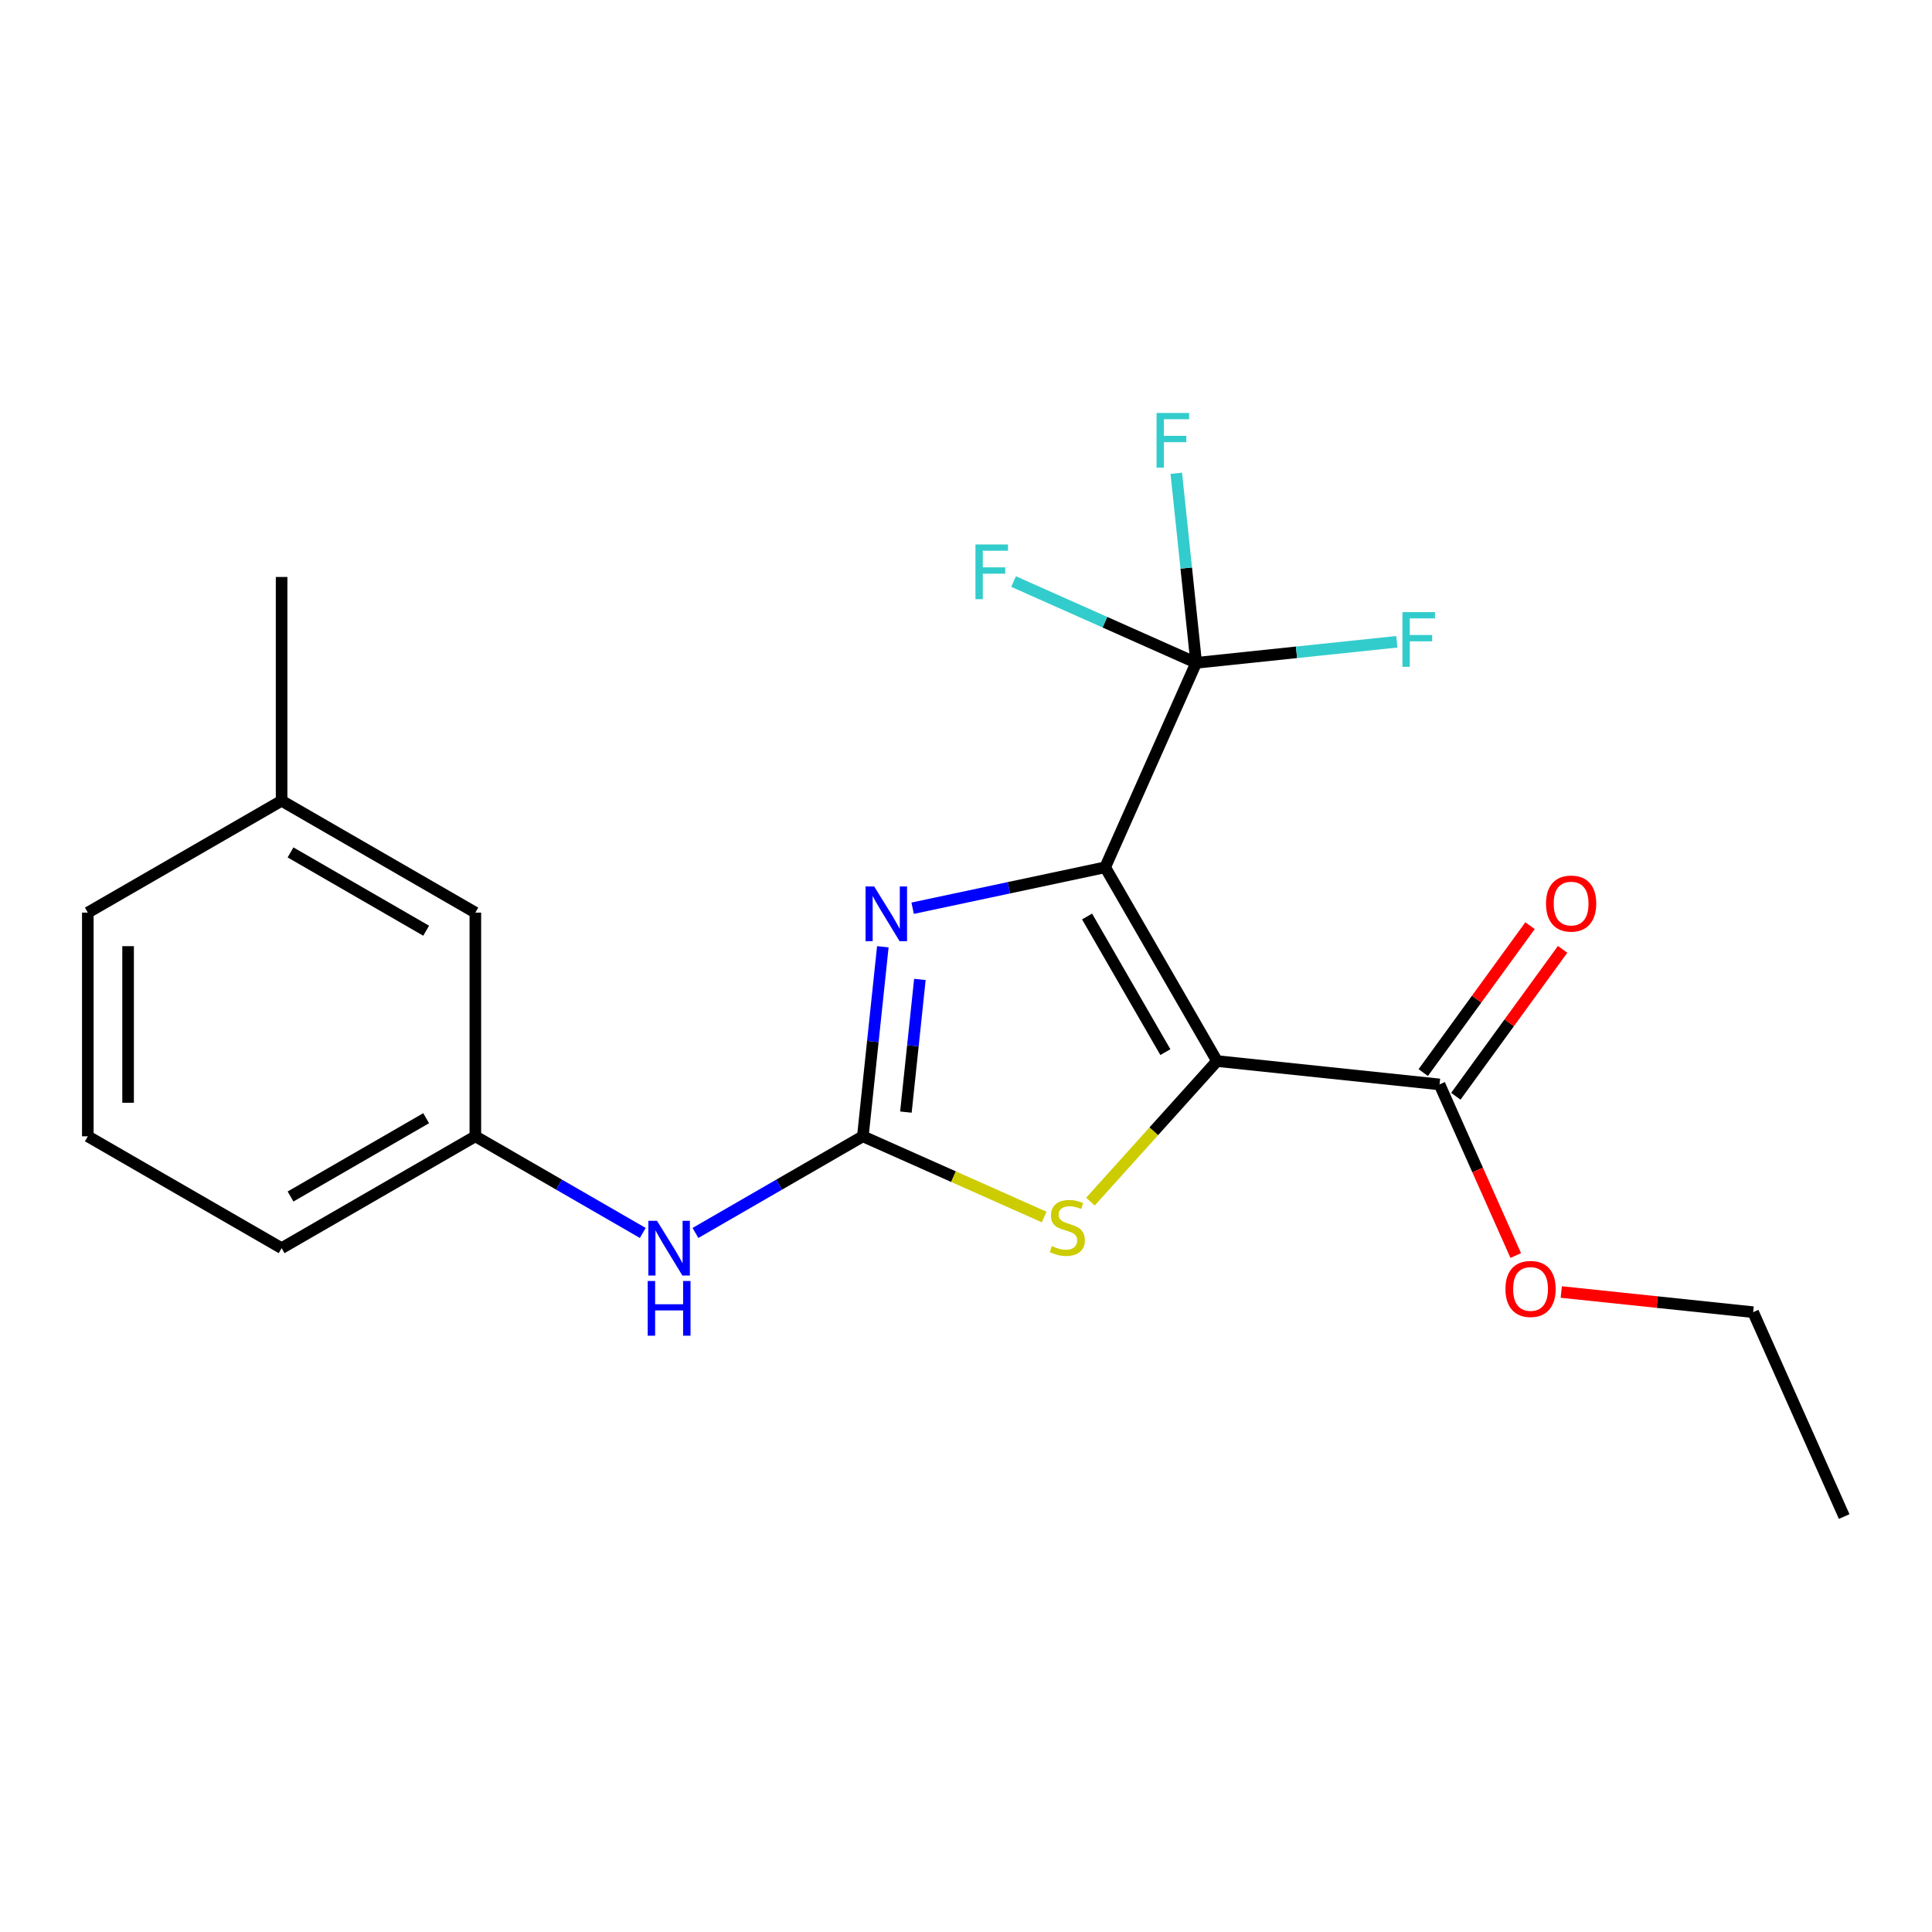 <?xml version='1.0' encoding='iso-8859-1'?>
<svg version='1.1' baseProfile='full'
              xmlns='http://www.w3.org/2000/svg'
                      xmlns:rdkit='http://www.rdkit.org/xml'
                      xmlns:xlink='http://www.w3.org/1999/xlink'
                  xml:space='preserve'
width='1000px' height='1000px' viewBox='0 0 1000 1000'>
<!-- END OF HEADER -->
<rect style='opacity:1.0;fill:#FFFFFF;stroke:none' width='1000' height='1000' x='0' y='0'> </rect>
<path class='bond-2' d='M 629.928,549.205 L 572.034,448.913' style='fill:none;fill-rule:evenodd;stroke:#000000;stroke-width:6px;stroke-linecap:butt;stroke-linejoin:miter;stroke-opacity:1' />
<path class='bond-2' d='M 603.19,544.583 L 562.664,474.379' style='fill:none;fill-rule:evenodd;stroke:#000000;stroke-width:6px;stroke-linecap:butt;stroke-linejoin:miter;stroke-opacity:1' />
<path class='bond-3' d='M 629.928,549.205 L 597.171,585.58' style='fill:none;fill-rule:evenodd;stroke:#000000;stroke-width:6px;stroke-linecap:butt;stroke-linejoin:miter;stroke-opacity:1' />
<path class='bond-3' d='M 597.171,585.58 L 564.414,621.955' style='fill:none;fill-rule:evenodd;stroke:#CCCC00;stroke-width:6px;stroke-linecap:butt;stroke-linejoin:miter;stroke-opacity:1' />
<path class='bond-10' d='M 629.928,549.205 L 745.102,561.296' style='fill:none;fill-rule:evenodd;stroke:#000000;stroke-width:6px;stroke-linecap:butt;stroke-linejoin:miter;stroke-opacity:1' />
<path class='bond-4' d='M 572.034,448.913 L 522.209,459.503' style='fill:none;fill-rule:evenodd;stroke:#000000;stroke-width:6px;stroke-linecap:butt;stroke-linejoin:miter;stroke-opacity:1' />
<path class='bond-4' d='M 522.209,459.503 L 472.384,470.092' style='fill:none;fill-rule:evenodd;stroke:#0000FF;stroke-width:6px;stroke-linecap:butt;stroke-linejoin:miter;stroke-opacity:1' />
<path class='bond-22' d='M 572.034,448.913 L 619.146,343.085' style='fill:none;fill-rule:evenodd;stroke:#000000;stroke-width:6px;stroke-linecap:butt;stroke-linejoin:miter;stroke-opacity:1' />
<path class='bond-0' d='M 446.611,588.152 L 493.537,609.037' style='fill:none;fill-rule:evenodd;stroke:#000000;stroke-width:6px;stroke-linecap:butt;stroke-linejoin:miter;stroke-opacity:1' />
<path class='bond-0' d='M 493.537,609.037 L 540.463,629.923' style='fill:none;fill-rule:evenodd;stroke:#CCCC00;stroke-width:6px;stroke-linecap:butt;stroke-linejoin:miter;stroke-opacity:1' />
<path class='bond-1' d='M 446.611,588.152 L 451.781,539.099' style='fill:none;fill-rule:evenodd;stroke:#000000;stroke-width:6px;stroke-linecap:butt;stroke-linejoin:miter;stroke-opacity:1' />
<path class='bond-1' d='M 451.781,539.099 L 456.951,490.045' style='fill:none;fill-rule:evenodd;stroke:#0000FF;stroke-width:6px;stroke-linecap:butt;stroke-linejoin:miter;stroke-opacity:1' />
<path class='bond-1' d='M 468.893,575.621 L 472.512,541.284' style='fill:none;fill-rule:evenodd;stroke:#000000;stroke-width:6px;stroke-linecap:butt;stroke-linejoin:miter;stroke-opacity:1' />
<path class='bond-1' d='M 472.512,541.284 L 476.131,506.946' style='fill:none;fill-rule:evenodd;stroke:#0000FF;stroke-width:6px;stroke-linecap:butt;stroke-linejoin:miter;stroke-opacity:1' />
<path class='bond-5' d='M 446.611,588.152 L 403.288,613.163' style='fill:none;fill-rule:evenodd;stroke:#000000;stroke-width:6px;stroke-linecap:butt;stroke-linejoin:miter;stroke-opacity:1' />
<path class='bond-5' d='M 403.288,613.163 L 359.966,638.175' style='fill:none;fill-rule:evenodd;stroke:#0000FF;stroke-width:6px;stroke-linecap:butt;stroke-linejoin:miter;stroke-opacity:1' />
<path class='bond-9' d='M 954.545,784.961 L 907.422,679.18' style='fill:none;fill-rule:evenodd;stroke:#000000;stroke-width:6px;stroke-linecap:butt;stroke-linejoin:miter;stroke-opacity:1' />
<path class='bond-6' d='M 907.422,679.18 L 857.766,673.963' style='fill:none;fill-rule:evenodd;stroke:#000000;stroke-width:6px;stroke-linecap:butt;stroke-linejoin:miter;stroke-opacity:1' />
<path class='bond-6' d='M 857.766,673.963 L 808.11,668.747' style='fill:none;fill-rule:evenodd;stroke:#FF0000;stroke-width:6px;stroke-linecap:butt;stroke-linejoin:miter;stroke-opacity:1' />
<path class='bond-7' d='M 745.102,561.296 L 764.824,605.579' style='fill:none;fill-rule:evenodd;stroke:#000000;stroke-width:6px;stroke-linecap:butt;stroke-linejoin:miter;stroke-opacity:1' />
<path class='bond-7' d='M 764.824,605.579 L 784.547,649.862' style='fill:none;fill-rule:evenodd;stroke:#FF0000;stroke-width:6px;stroke-linecap:butt;stroke-linejoin:miter;stroke-opacity:1' />
<path class='bond-8' d='M 753.533,567.425 L 781.169,529.407' style='fill:none;fill-rule:evenodd;stroke:#000000;stroke-width:6px;stroke-linecap:butt;stroke-linejoin:miter;stroke-opacity:1' />
<path class='bond-8' d='M 781.169,529.407 L 808.806,491.389' style='fill:none;fill-rule:evenodd;stroke:#FF0000;stroke-width:6px;stroke-linecap:butt;stroke-linejoin:miter;stroke-opacity:1' />
<path class='bond-8' d='M 736.671,555.167 L 764.308,517.15' style='fill:none;fill-rule:evenodd;stroke:#000000;stroke-width:6px;stroke-linecap:butt;stroke-linejoin:miter;stroke-opacity:1' />
<path class='bond-8' d='M 764.308,517.15 L 791.945,479.132' style='fill:none;fill-rule:evenodd;stroke:#FF0000;stroke-width:6px;stroke-linecap:butt;stroke-linejoin:miter;stroke-opacity:1' />
<path class='bond-19' d='M 619.146,343.085 L 613.996,294.026' style='fill:none;fill-rule:evenodd;stroke:#000000;stroke-width:6px;stroke-linecap:butt;stroke-linejoin:miter;stroke-opacity:1' />
<path class='bond-19' d='M 613.996,294.026 L 608.846,244.967' style='fill:none;fill-rule:evenodd;stroke:#33CCCC;stroke-width:6px;stroke-linecap:butt;stroke-linejoin:miter;stroke-opacity:1' />
<path class='bond-20' d='M 619.146,343.085 L 571.89,322.048' style='fill:none;fill-rule:evenodd;stroke:#000000;stroke-width:6px;stroke-linecap:butt;stroke-linejoin:miter;stroke-opacity:1' />
<path class='bond-20' d='M 571.89,322.048 L 524.634,301.011' style='fill:none;fill-rule:evenodd;stroke:#33CCCC;stroke-width:6px;stroke-linecap:butt;stroke-linejoin:miter;stroke-opacity:1' />
<path class='bond-21' d='M 619.146,343.085 L 671.075,337.634' style='fill:none;fill-rule:evenodd;stroke:#000000;stroke-width:6px;stroke-linecap:butt;stroke-linejoin:miter;stroke-opacity:1' />
<path class='bond-21' d='M 671.075,337.634 L 723.005,332.183' style='fill:none;fill-rule:evenodd;stroke:#33CCCC;stroke-width:6px;stroke-linecap:butt;stroke-linejoin:miter;stroke-opacity:1' />
<path class='bond-18' d='M 145.758,298.637 L 145.758,414.471' style='fill:none;fill-rule:evenodd;stroke:#000000;stroke-width:6px;stroke-linecap:butt;stroke-linejoin:miter;stroke-opacity:1' />
<path class='bond-12' d='M 45.455,472.365 L 45.455,588.152' style='fill:none;fill-rule:evenodd;stroke:#000000;stroke-width:6px;stroke-linecap:butt;stroke-linejoin:miter;stroke-opacity:1' />
<path class='bond-12' d='M 66.3,489.733 L 66.3,570.784' style='fill:none;fill-rule:evenodd;stroke:#000000;stroke-width:6px;stroke-linecap:butt;stroke-linejoin:miter;stroke-opacity:1' />
<path class='bond-16' d='M 45.455,472.365 L 145.758,414.471' style='fill:none;fill-rule:evenodd;stroke:#000000;stroke-width:6px;stroke-linecap:butt;stroke-linejoin:miter;stroke-opacity:1' />
<path class='bond-11' d='M 45.455,588.152 L 145.758,646.046' style='fill:none;fill-rule:evenodd;stroke:#000000;stroke-width:6px;stroke-linecap:butt;stroke-linejoin:miter;stroke-opacity:1' />
<path class='bond-13' d='M 145.758,414.471 L 246.039,472.365' style='fill:none;fill-rule:evenodd;stroke:#000000;stroke-width:6px;stroke-linecap:butt;stroke-linejoin:miter;stroke-opacity:1' />
<path class='bond-13' d='M 150.378,441.208 L 220.574,481.734' style='fill:none;fill-rule:evenodd;stroke:#000000;stroke-width:6px;stroke-linecap:butt;stroke-linejoin:miter;stroke-opacity:1' />
<path class='bond-14' d='M 246.039,588.152 L 246.039,472.365' style='fill:none;fill-rule:evenodd;stroke:#000000;stroke-width:6px;stroke-linecap:butt;stroke-linejoin:miter;stroke-opacity:1' />
<path class='bond-15' d='M 246.039,588.152 L 145.758,646.046' style='fill:none;fill-rule:evenodd;stroke:#000000;stroke-width:6px;stroke-linecap:butt;stroke-linejoin:miter;stroke-opacity:1' />
<path class='bond-15' d='M 220.574,578.783 L 150.378,619.309' style='fill:none;fill-rule:evenodd;stroke:#000000;stroke-width:6px;stroke-linecap:butt;stroke-linejoin:miter;stroke-opacity:1' />
<path class='bond-17' d='M 246.039,588.152 L 289.367,613.164' style='fill:none;fill-rule:evenodd;stroke:#000000;stroke-width:6px;stroke-linecap:butt;stroke-linejoin:miter;stroke-opacity:1' />
<path class='bond-17' d='M 289.367,613.164 L 332.696,638.175' style='fill:none;fill-rule:evenodd;stroke:#0000FF;stroke-width:6px;stroke-linecap:butt;stroke-linejoin:miter;stroke-opacity:1' />
<path  class='atom-14' d='M 452.488 458.83
L 461.768 473.83
Q 462.688 475.31, 464.168 477.99
Q 465.648 480.67, 465.728 480.83
L 465.728 458.83
L 469.488 458.83
L 469.488 487.15
L 465.608 487.15
L 455.648 470.75
Q 454.488 468.83, 453.248 466.63
Q 452.048 464.43, 451.688 463.75
L 451.688 487.15
L 448.008 487.15
L 448.008 458.83
L 452.488 458.83
' fill='#0000FF'/>
<path  class='atom-15' d='M 544.439 644.973
Q 544.759 645.093, 546.079 645.653
Q 547.399 646.213, 548.839 646.573
Q 550.319 646.893, 551.759 646.893
Q 554.439 646.893, 555.999 645.613
Q 557.559 644.293, 557.559 642.013
Q 557.559 640.453, 556.759 639.493
Q 555.999 638.533, 554.799 638.013
Q 553.599 637.493, 551.599 636.893
Q 549.079 636.133, 547.559 635.413
Q 546.079 634.693, 544.999 633.173
Q 543.959 631.653, 543.959 629.093
Q 543.959 625.533, 546.359 623.333
Q 548.799 621.133, 553.599 621.133
Q 556.879 621.133, 560.599 622.693
L 559.679 625.773
Q 556.279 624.373, 553.719 624.373
Q 550.959 624.373, 549.439 625.533
Q 547.919 626.653, 547.959 628.613
Q 547.959 630.133, 548.719 631.053
Q 549.519 631.973, 550.639 632.493
Q 551.799 633.013, 553.719 633.613
Q 556.279 634.413, 557.799 635.213
Q 559.319 636.013, 560.399 637.653
Q 561.519 639.253, 561.519 642.013
Q 561.519 645.933, 558.879 648.053
Q 556.279 650.133, 551.919 650.133
Q 549.399 650.133, 547.479 649.573
Q 545.599 649.053, 543.359 648.133
L 544.439 644.973
' fill='#CCCC00'/>
<path  class='atom-16' d='M 800.21 467.685
Q 800.21 460.885, 803.57 457.085
Q 806.93 453.285, 813.21 453.285
Q 819.49 453.285, 822.85 457.085
Q 826.21 460.885, 826.21 467.685
Q 826.21 474.565, 822.81 478.485
Q 819.41 482.365, 813.21 482.365
Q 806.97 482.365, 803.57 478.485
Q 800.21 474.605, 800.21 467.685
M 813.21 479.165
Q 817.53 479.165, 819.85 476.285
Q 822.21 473.365, 822.21 467.685
Q 822.21 462.125, 819.85 459.325
Q 817.53 456.485, 813.21 456.485
Q 808.89 456.485, 806.53 459.285
Q 804.21 462.085, 804.21 467.685
Q 804.21 473.405, 806.53 476.285
Q 808.89 479.165, 813.21 479.165
' fill='#FF0000'/>
<path  class='atom-17' d='M 779.214 667.157
Q 779.214 660.357, 782.574 656.557
Q 785.934 652.757, 792.214 652.757
Q 798.494 652.757, 801.854 656.557
Q 805.214 660.357, 805.214 667.157
Q 805.214 674.037, 801.814 677.957
Q 798.414 681.837, 792.214 681.837
Q 785.974 681.837, 782.574 677.957
Q 779.214 674.077, 779.214 667.157
M 792.214 678.637
Q 796.534 678.637, 798.854 675.757
Q 801.214 672.837, 801.214 667.157
Q 801.214 661.597, 798.854 658.797
Q 796.534 655.957, 792.214 655.957
Q 787.894 655.957, 785.534 658.757
Q 783.214 661.557, 783.214 667.157
Q 783.214 672.877, 785.534 675.757
Q 787.894 678.637, 792.214 678.637
' fill='#FF0000'/>
<path  class='atom-18' d='M 340.071 631.886
L 349.351 646.886
Q 350.271 648.366, 351.751 651.046
Q 353.231 653.726, 353.311 653.886
L 353.311 631.886
L 357.071 631.886
L 357.071 660.206
L 353.191 660.206
L 343.231 643.806
Q 342.071 641.886, 340.831 639.686
Q 339.631 637.486, 339.271 636.806
L 339.271 660.206
L 335.591 660.206
L 335.591 631.886
L 340.071 631.886
' fill='#0000FF'/>
<path  class='atom-18' d='M 335.251 663.038
L 339.091 663.038
L 339.091 675.078
L 353.571 675.078
L 353.571 663.038
L 357.411 663.038
L 357.411 691.358
L 353.571 691.358
L 353.571 678.278
L 339.091 678.278
L 339.091 691.358
L 335.251 691.358
L 335.251 663.038
' fill='#0000FF'/>
<path  class='atom-19' d='M 598.635 213.752
L 615.475 213.752
L 615.475 216.992
L 602.435 216.992
L 602.435 225.592
L 614.035 225.592
L 614.035 228.872
L 602.435 228.872
L 602.435 242.072
L 598.635 242.072
L 598.635 213.752
' fill='#33CCCC'/>
<path  class='atom-20' d='M 504.898 281.814
L 521.738 281.814
L 521.738 285.054
L 508.698 285.054
L 508.698 293.654
L 520.298 293.654
L 520.298 296.934
L 508.698 296.934
L 508.698 310.134
L 504.898 310.134
L 504.898 281.814
' fill='#33CCCC'/>
<path  class='atom-21' d='M 725.9 316.835
L 742.74 316.835
L 742.74 320.075
L 729.7 320.075
L 729.7 328.675
L 741.3 328.675
L 741.3 331.955
L 729.7 331.955
L 729.7 345.155
L 725.9 345.155
L 725.9 316.835
' fill='#33CCCC'/>
</svg>
